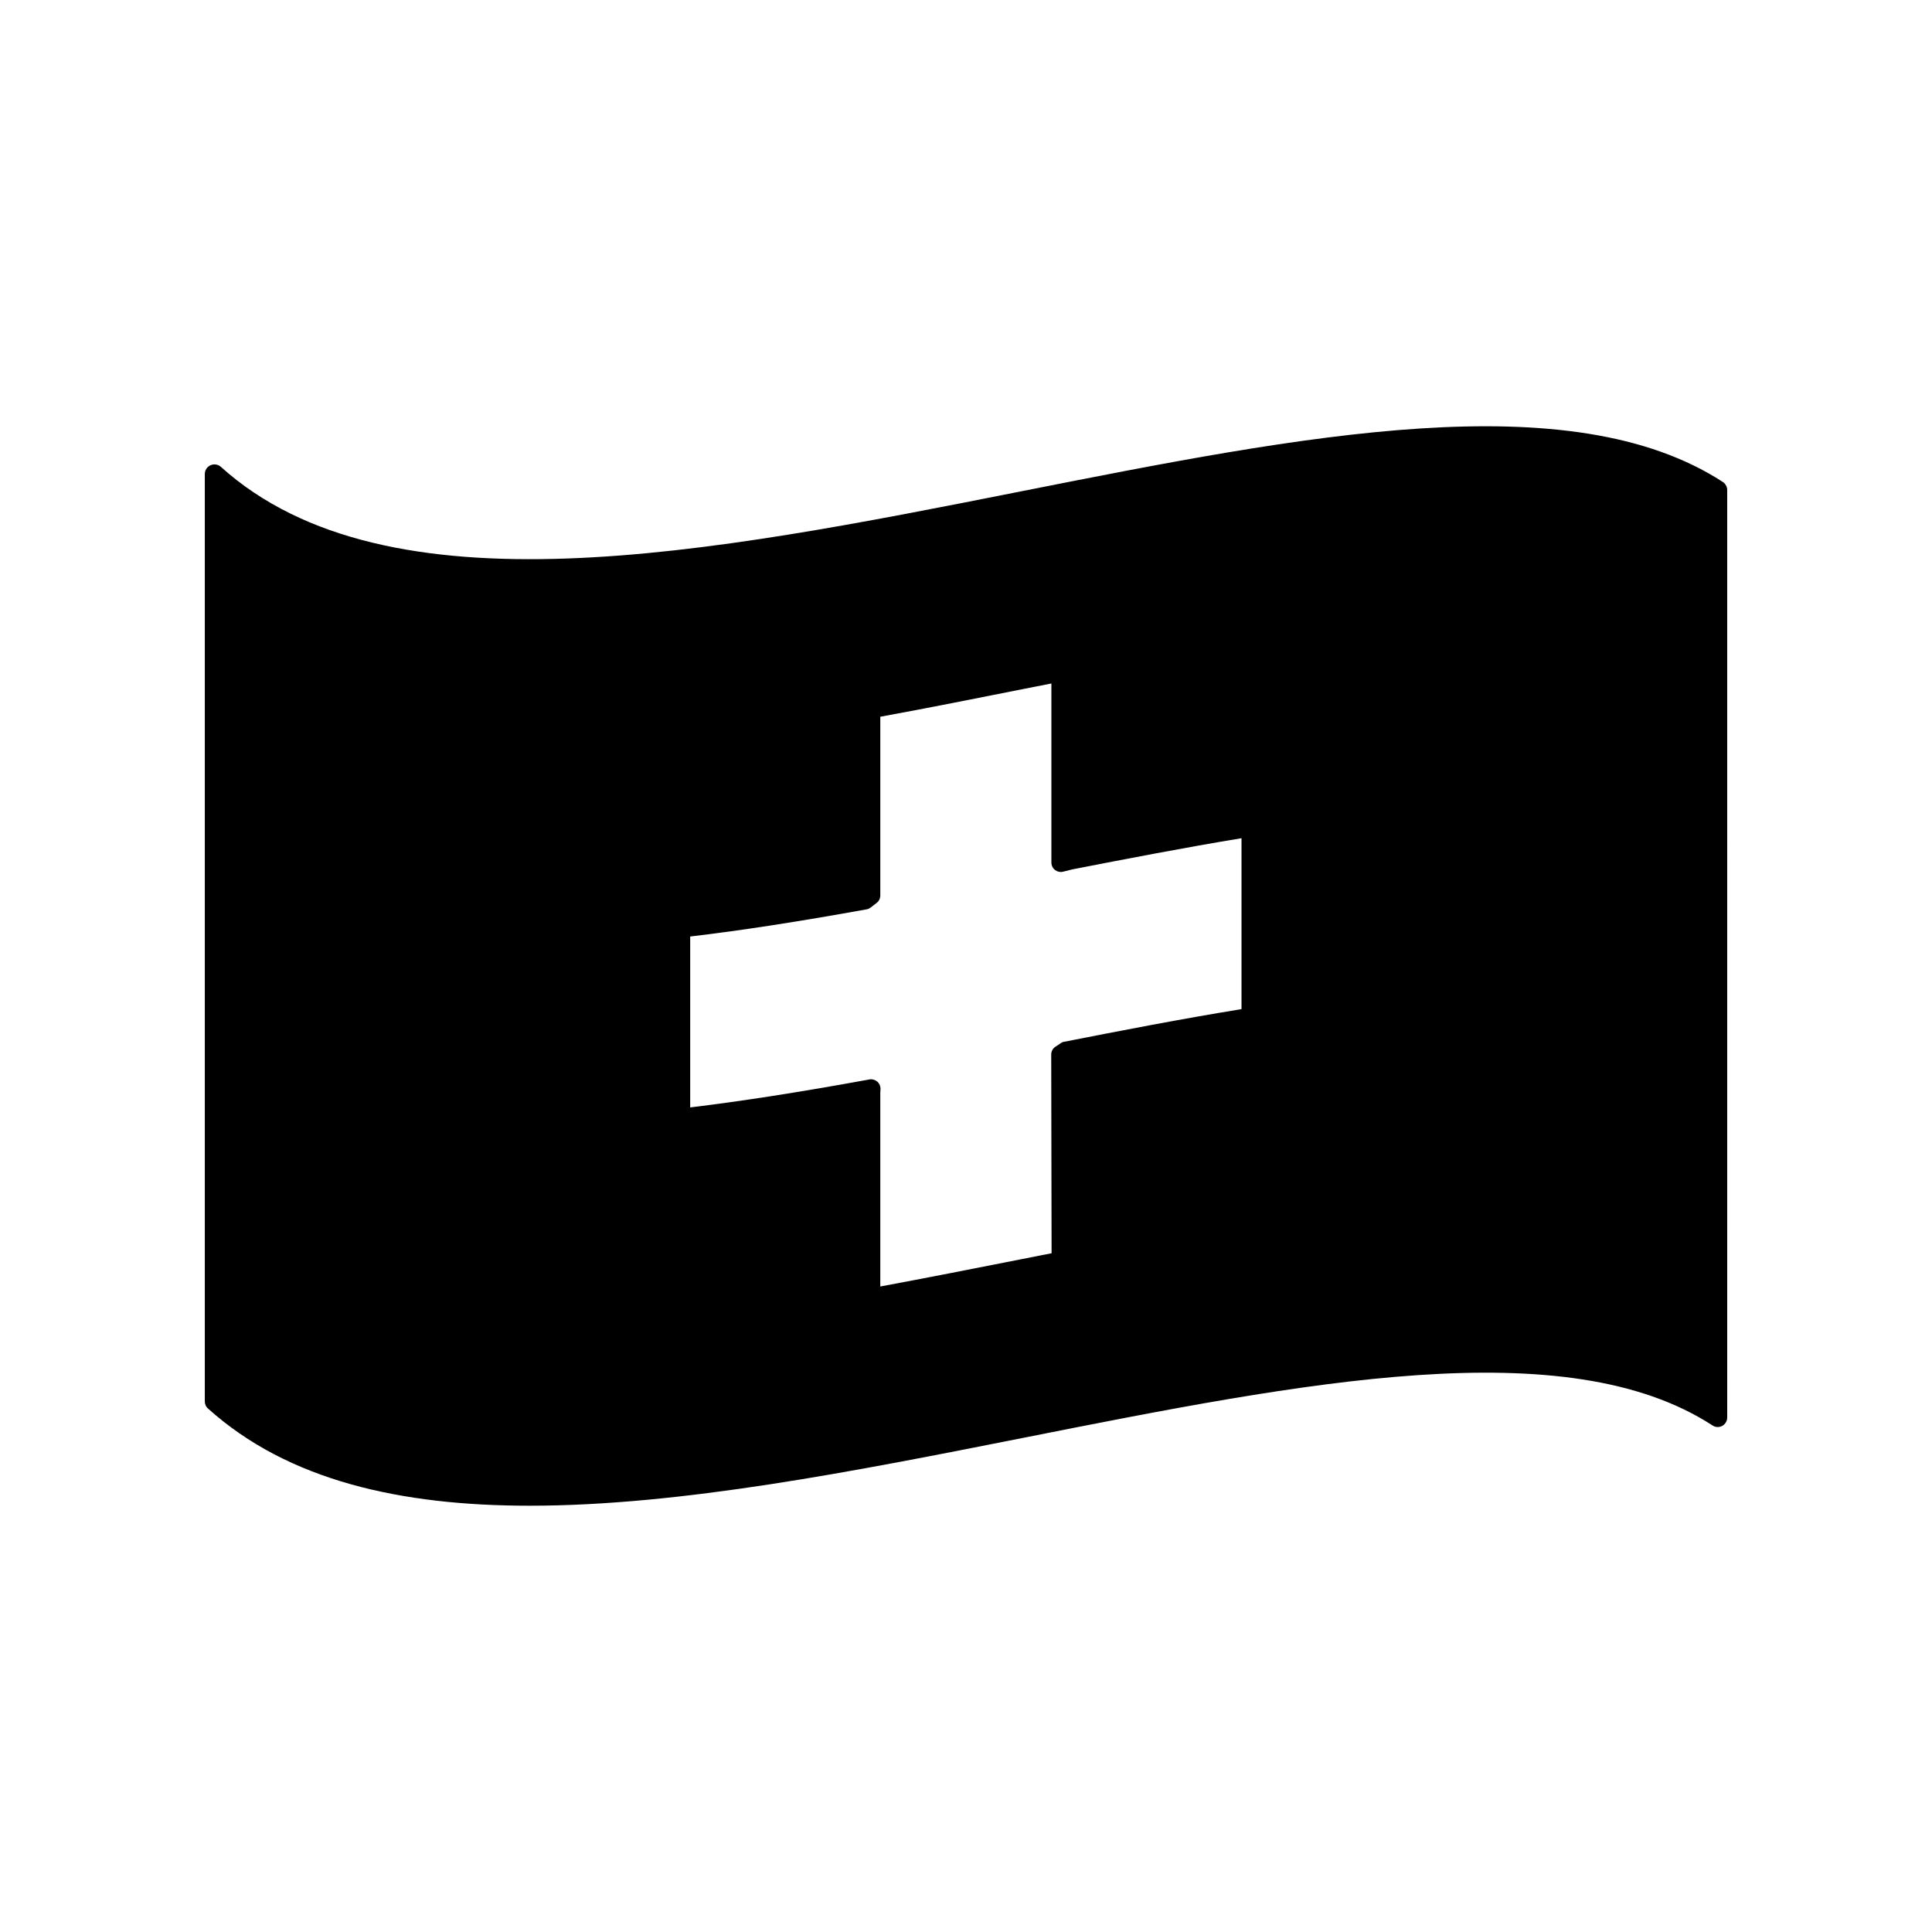 <?xml version="1.0" encoding="UTF-8"?>
<!-- Uploaded to: ICON Repo, www.iconrepo.com, Generator: ICON Repo Mixer Tools -->
<svg fill="#000000" width="800px" height="800px" version="1.1" viewBox="144 144 512 512" xmlns="http://www.w3.org/2000/svg">
 <path d="m600.57 271.73c-40.508-26.301-111.14-12.344-185.91 2.469-82.574 16.375-168.02 33.301-212.15-6.5-0.754-0.656-1.812-0.805-2.719-0.402s-1.512 1.309-1.512 2.316v245.81c0 0.707 0.301 1.41 0.855 1.863 21.211 19.094 51.035 25.746 85.246 25.746 40.055 0 86.051-9.117 131.29-18.086 73.707-14.609 143.38-28.414 182.18-3.176 0.754 0.504 1.762 0.555 2.57 0.102 0.805-0.453 1.309-1.309 1.309-2.215l-0.004-245.81c0-0.855-0.453-1.66-1.156-2.113zm-177.89 204.39-7.91 1.562c-12.496 2.469-25.039 4.938-37.484 7.254v-0.352-51.035l0.051-0.805c0.051-0.805-0.25-1.562-0.805-2.066-0.453-0.402-1.059-0.656-1.715-0.656-0.152 0-0.301 0-0.453 0.051-18.488 3.375-33.754 5.742-47.457 7.406v-45.293c13.652-1.613 28.617-3.93 46.754-7.203 0.402-0.051 0.754-0.25 1.109-0.504l1.562-1.211c0.605-0.453 0.957-1.211 0.957-1.965v-47.359c12.695-2.316 25.492-4.887 38.188-7.406l7.152-1.41v47.457c0 0.754 0.352 1.512 0.957 1.965 0.605 0.453 1.41 0.656 2.168 0.453l2.418-0.605c14.461-2.82 29.875-5.793 44.84-8.262v45.293c-0.102 0-0.203 0-0.301 0.051-15.516 2.519-31.641 5.644-46.754 8.613-0.352 0.051-0.656 0.203-0.906 0.402l-1.359 0.906c-0.707 0.453-1.109 1.258-1.109 2.066z"/>
</svg>
